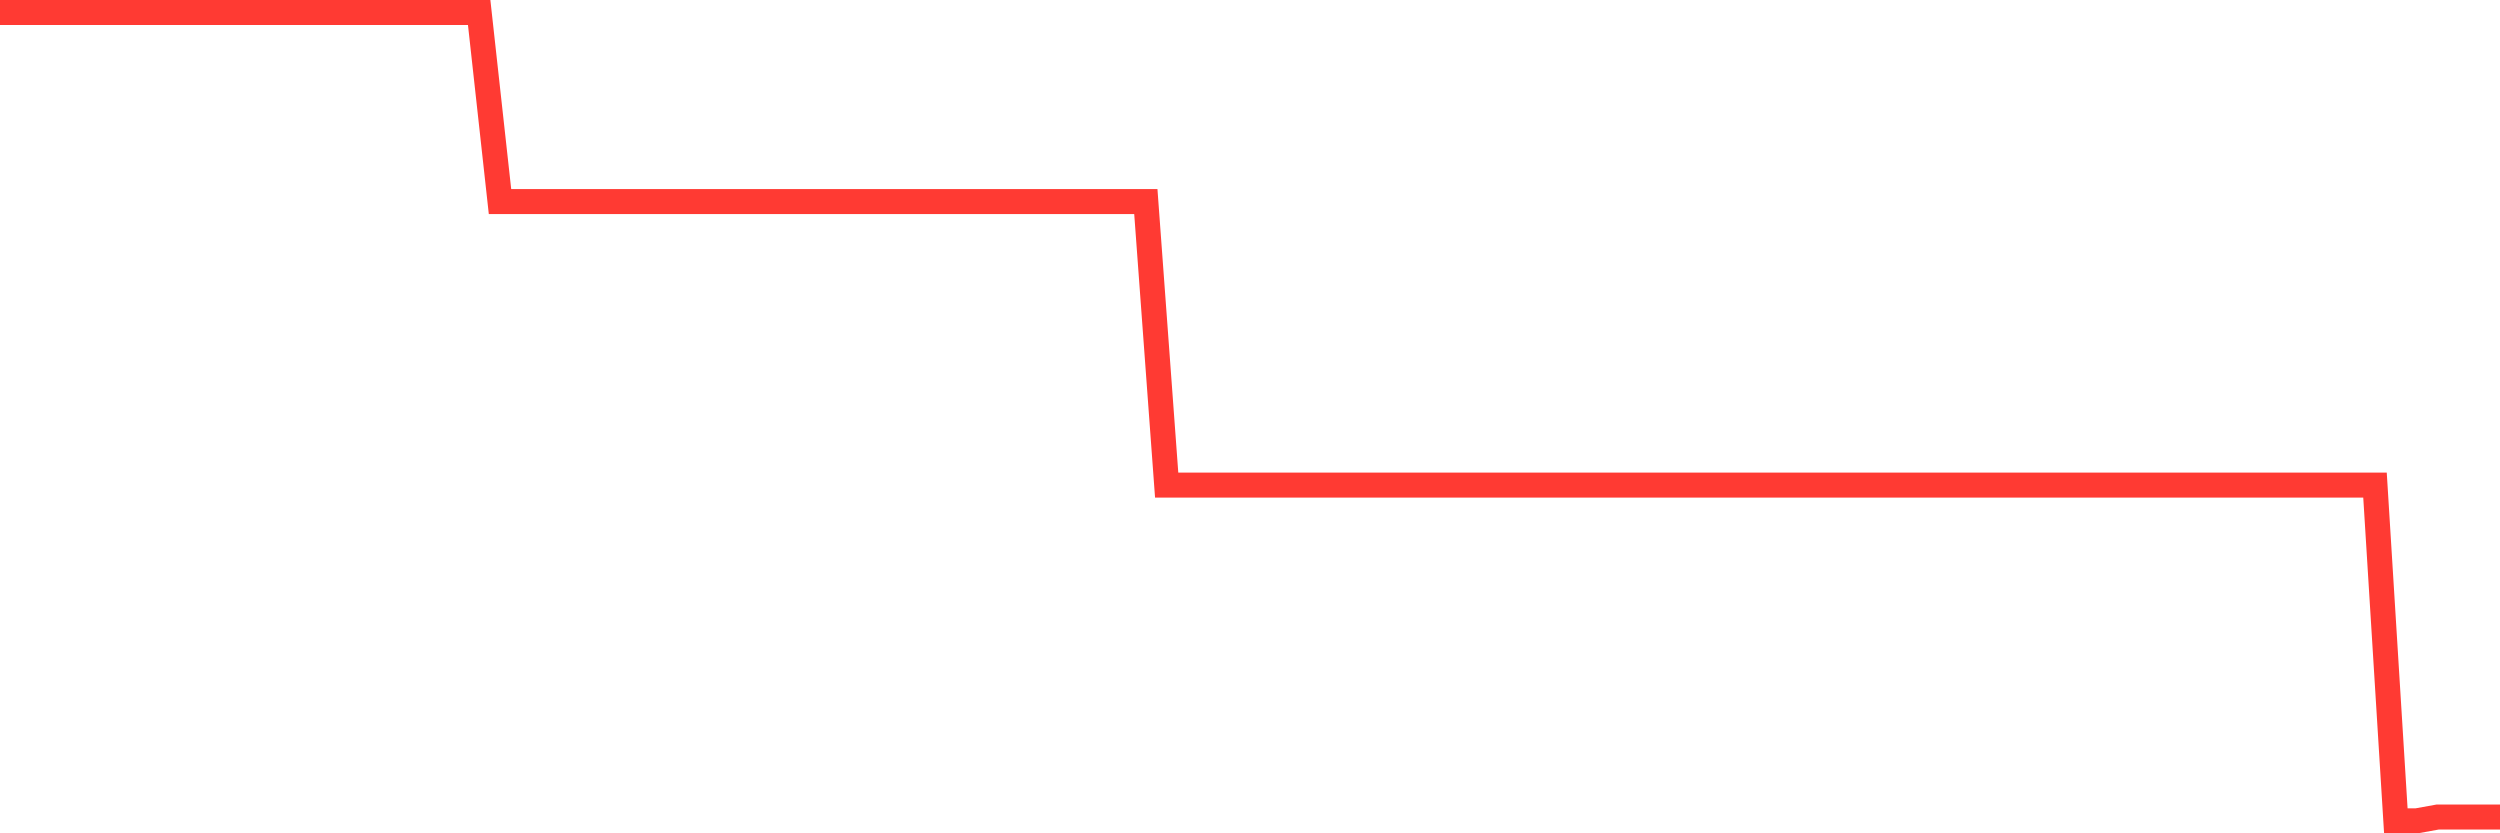 <svg
  xmlns="http://www.w3.org/2000/svg"
  xmlns:xlink="http://www.w3.org/1999/xlink"
  width="120"
  height="40"
  viewBox="0 0 120 40"
  preserveAspectRatio="none"
>
  <polyline
    points="0,0.6 1,0.6 2,0.6 3,0.6 4,0.6 5,0.6 6,0.6 7,0.6 8,0.6 9,0.6 10,0.6 11,0.6 12,0.6 13,0.6 14,0.6 15,0.6 16,0.6 17,0.6 18,0.6 19,0.6 20,0.6 21,0.6 22,0.6 23,0.6 24,9.674 25,9.674 26,9.674 27,9.674 28,9.674 29,9.674 30,9.674 31,9.674 32,9.674 33,9.674 34,9.674 35,9.674 36,9.674 37,9.674 38,9.674 39,9.674 40,9.674 41,9.674 42,9.674 43,9.674 44,9.674 45,9.674 46,9.674 47,9.674 48,9.674 49,9.674 50,9.674 51,9.674 52,9.674 53,9.674 54,9.674 55,9.674 56,23.285 57,23.285 58,23.285 59,23.285 60,23.285 61,23.285 62,23.285 63,23.285 64,23.285 65,23.285 66,23.285 67,23.285 68,23.285 69,23.285 70,23.285 71,23.285 72,23.285 73,23.285 74,23.285 75,23.285 76,23.285 77,23.285 78,23.285 79,23.285 80,23.285 81,23.285 82,23.285 83,23.285 84,23.285 85,23.285 86,23.285 87,23.285 88,23.285 89,23.285 90,23.285 91,23.285 92,23.285 93,23.285 94,23.285 95,23.285 96,23.285 97,23.285 98,23.285 99,23.285 100,23.285 101,23.285 102,23.285 103,23.285 104,23.285 105,23.285 106,23.285 107,23.285 108,23.285 109,23.285 110,23.285 111,23.285 112,23.285 113,23.285 114,23.285 115,39.4 116,39.4 117,39.219 118,39.219 119,39.219 120,39.219"
    fill="none"
    stroke="#ff3a33"
    stroke-width="1.2"
  >
  </polyline>
</svg>